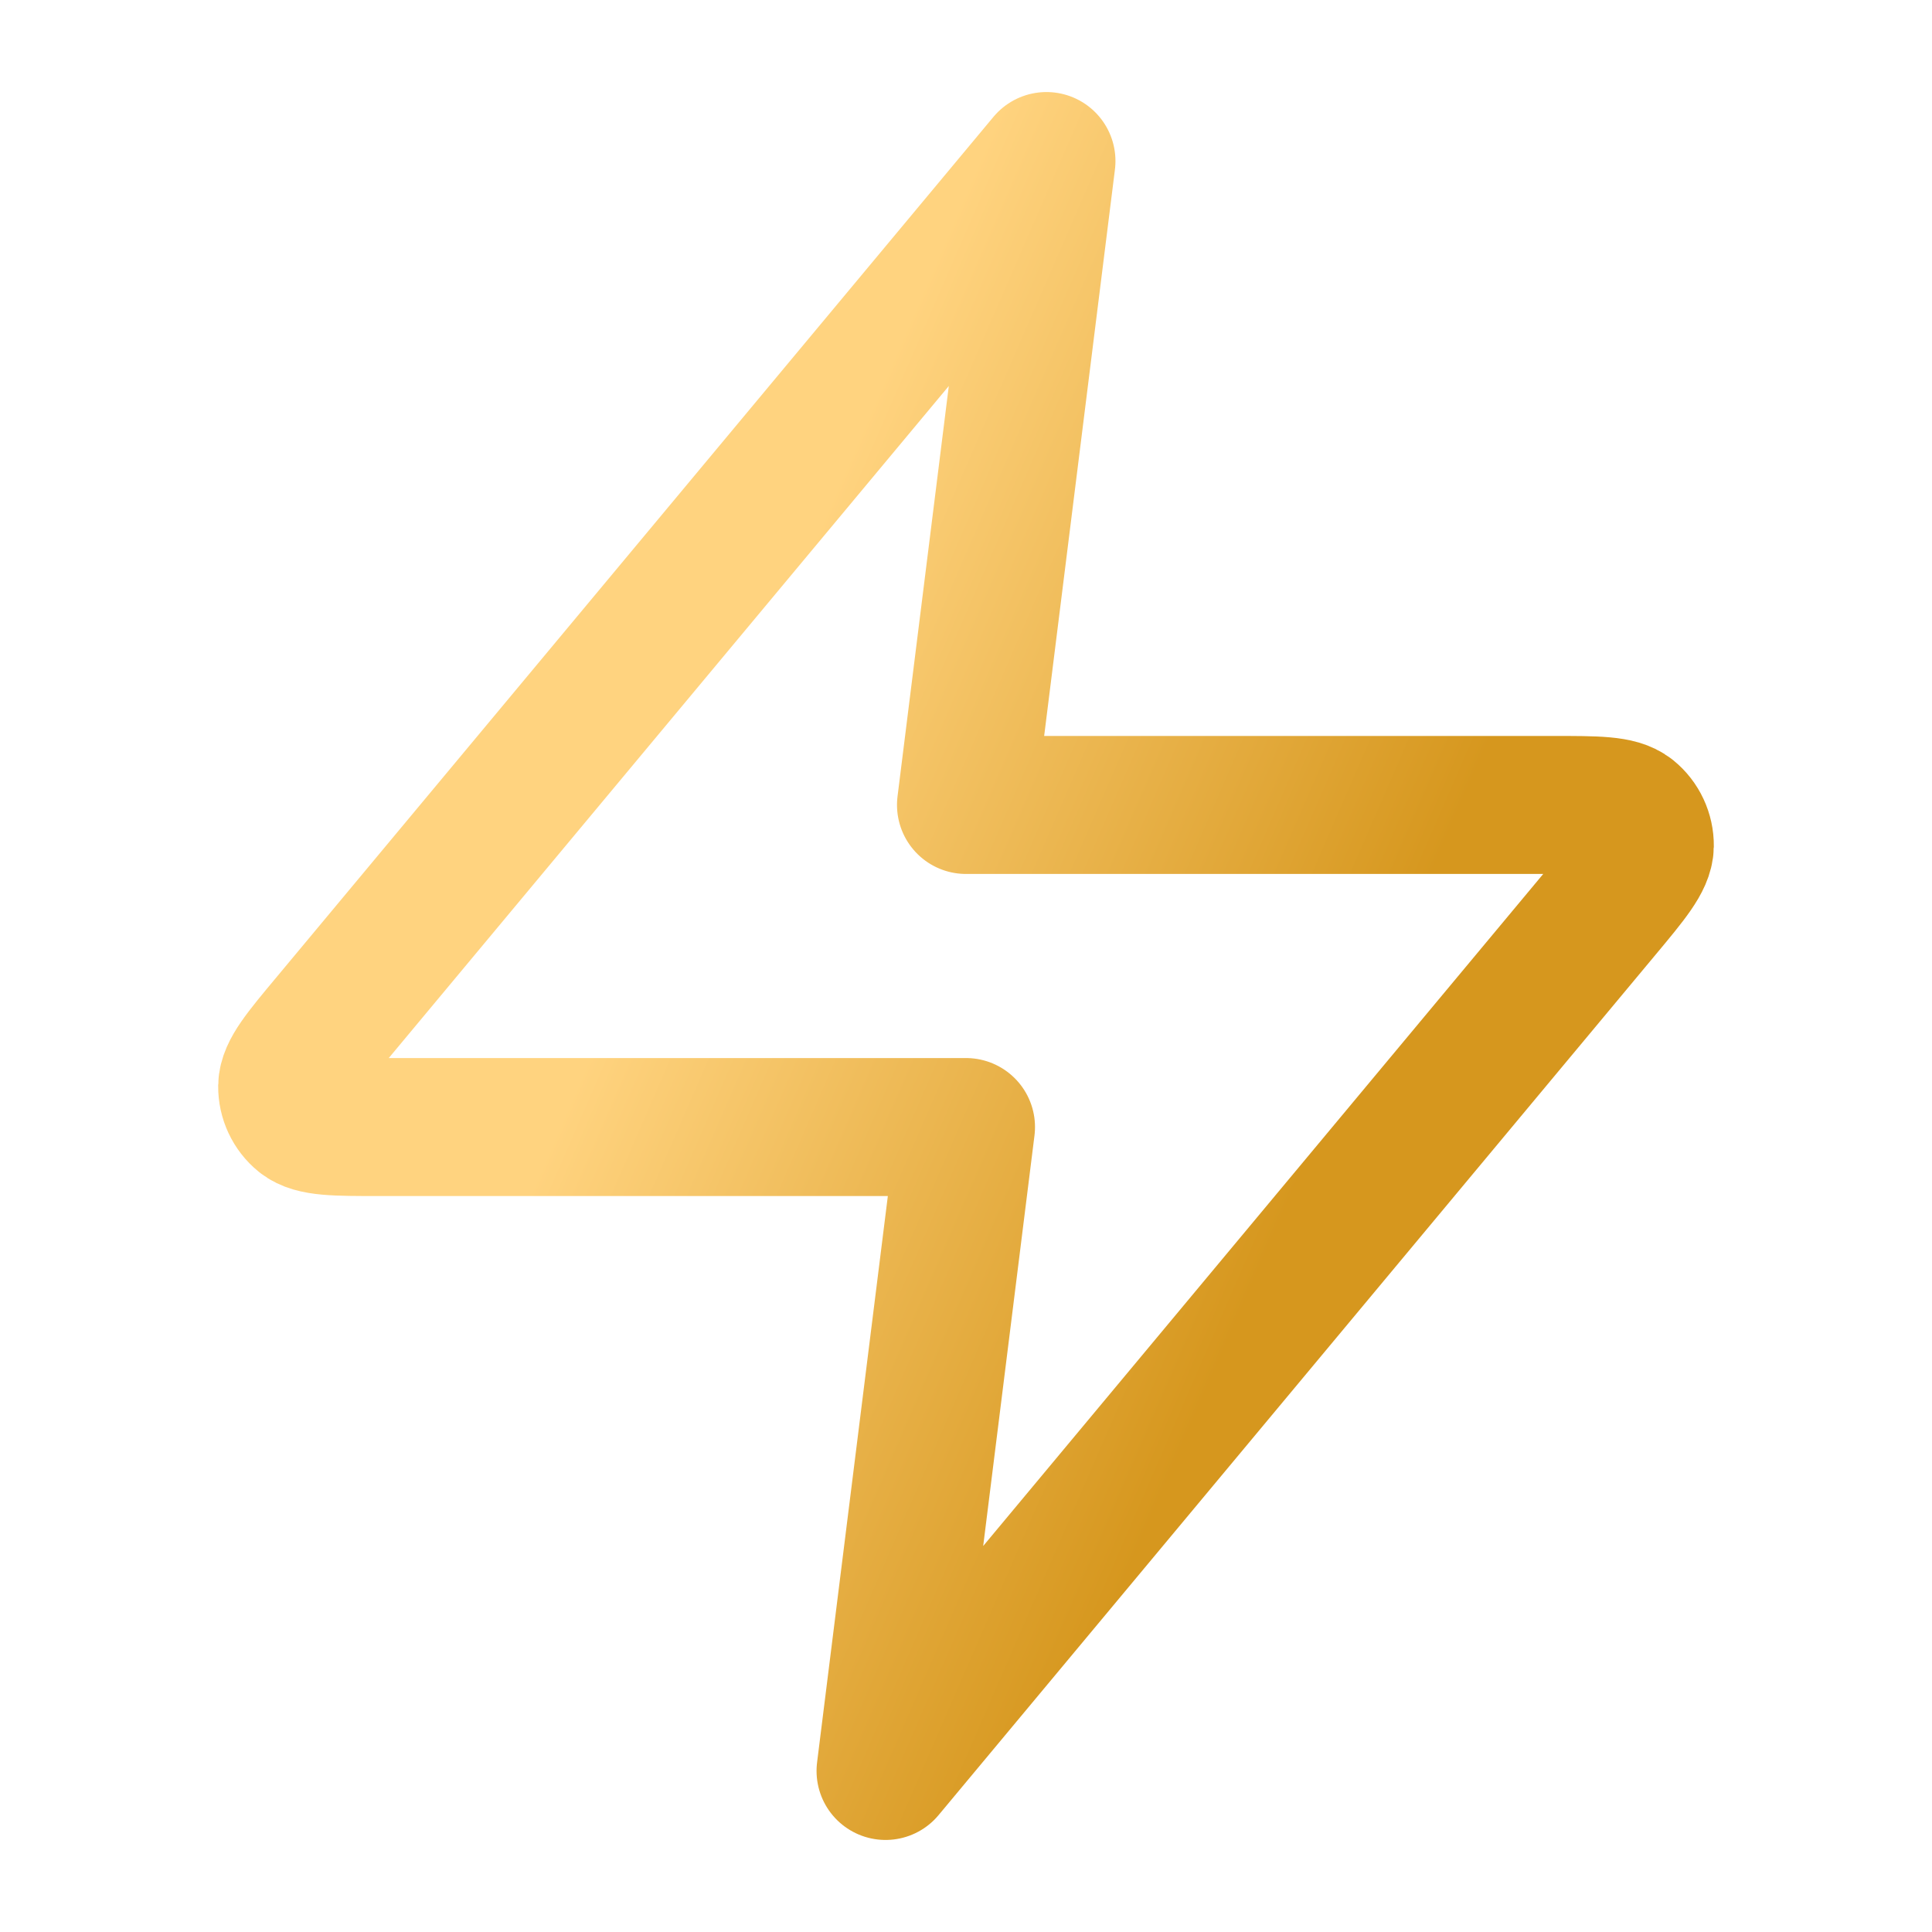 <svg width="14" height="14" viewBox="0 0 14 14" fill="none" xmlns="http://www.w3.org/2000/svg">
<path d="M7.583 1.167L2.388 7.401C2.184 7.645 2.083 7.767 2.081 7.871C2.08 7.96 2.12 8.046 2.189 8.102C2.27 8.167 2.429 8.167 2.746 8.167H7L6.417 12.833L11.612 6.599C11.816 6.355 11.917 6.232 11.919 6.129C11.92 6.04 11.88 5.954 11.811 5.898C11.73 5.833 11.572 5.833 11.254 5.833H7L7.583 1.167Z" stroke="url(#paint0_linear_1628_26937)" stroke-linecap="round" stroke-linejoin="round"/>
<defs>
<linearGradient id="paint0_linear_1628_26937" x1="7" y1="1.357" x2="11.666" y2="3.385" gradientUnits="userSpaceOnUse">
<stop stop-color="#FFD37F"/>
<stop offset="1" stop-color="#D6971E"/>
</linearGradient>
</defs>
</svg>
